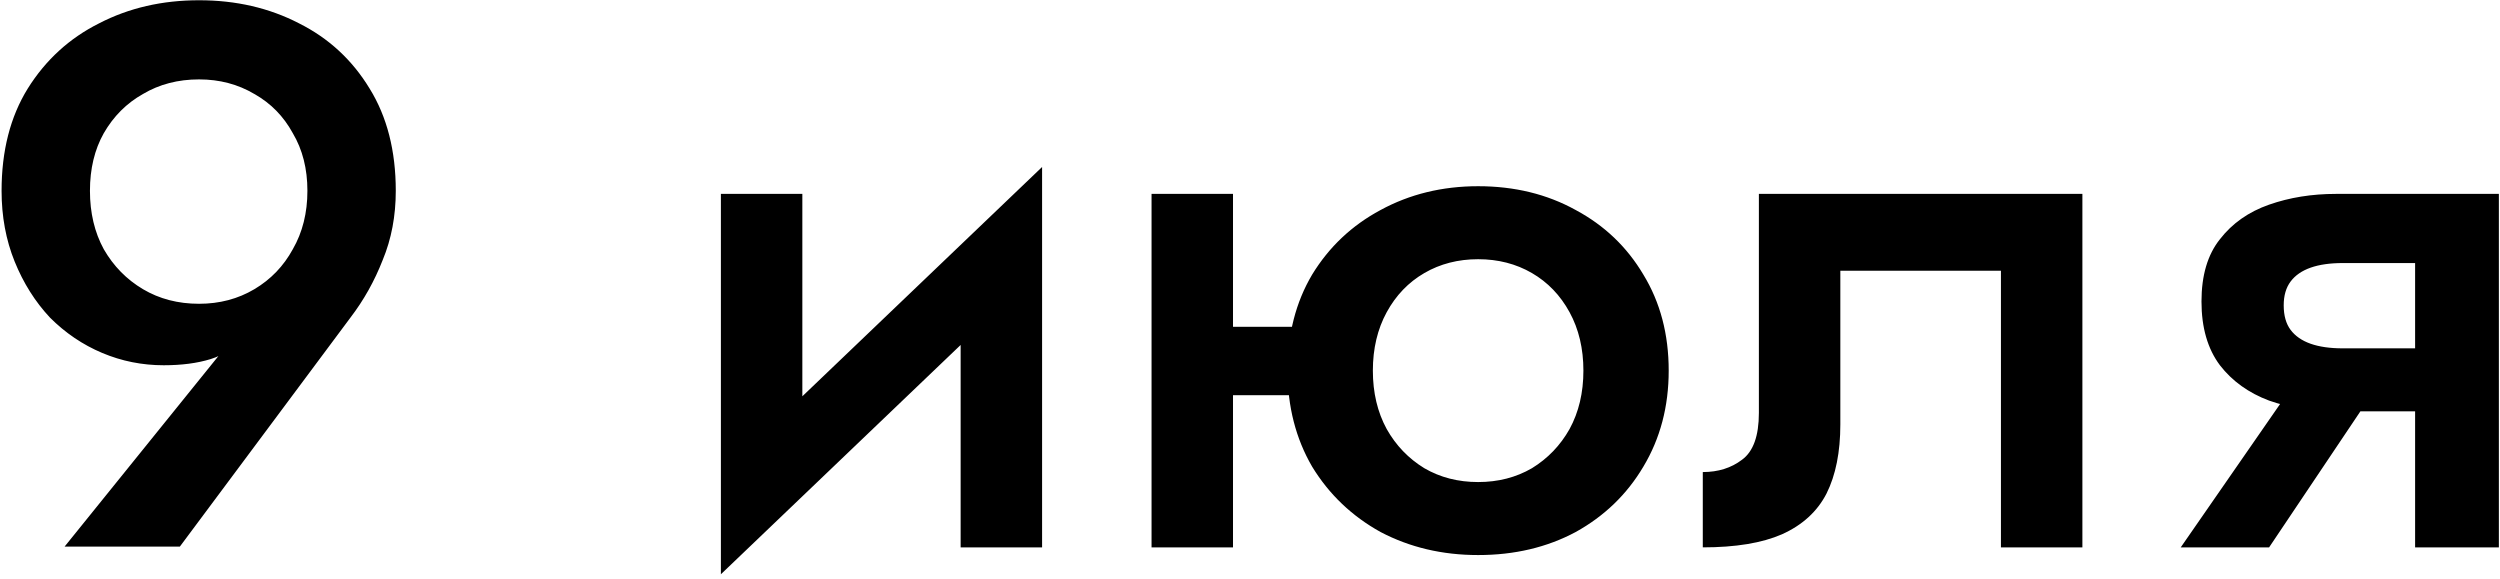 <?xml version="1.0" encoding="UTF-8"?> <svg xmlns="http://www.w3.org/2000/svg" width="475" height="110" viewBox="0 0 475 110" fill="none"> <path d="M58.408 36.256C58.408 40.441 57.483 44.14 55.634 47.352C53.882 50.564 51.449 53.095 48.334 54.944C45.219 56.793 41.715 57.718 37.822 57.718C33.831 57.718 30.279 56.793 27.164 54.944C24.049 53.095 21.567 50.564 19.718 47.352C17.966 44.14 17.09 40.441 17.09 36.256C17.09 32.071 17.966 28.421 19.718 25.306C21.567 22.094 24.049 19.612 27.164 17.86C30.279 16.011 33.831 15.086 37.822 15.086C41.715 15.086 45.219 16.011 48.334 17.86C51.449 19.612 53.882 22.094 55.634 25.306C57.483 28.421 58.408 32.071 58.408 36.256ZM34.172 103.854L66.584 60.346C69.115 57.037 71.159 53.387 72.716 49.396C74.371 45.405 75.198 41.025 75.198 36.256C75.198 28.664 73.543 22.191 70.234 16.838C66.925 11.387 62.447 7.251 56.802 4.428C51.157 1.508 44.83 0.048 37.822 0.048C30.814 0.048 24.487 1.508 18.842 4.428C13.197 7.251 8.671 11.387 5.264 16.838C1.955 22.191 0.3 28.664 0.3 36.256C0.3 41.123 1.127 45.6 2.782 49.688C4.437 53.776 6.675 57.329 9.498 60.346C12.418 63.266 15.727 65.505 19.426 67.062C23.125 68.619 27.018 69.398 31.106 69.398C34.513 69.398 37.481 69.009 40.012 68.23C42.543 67.451 44.976 65.797 47.312 63.266L44.684 63.704L12.272 103.854H34.172ZM197.267 51.44L197.997 31.73L137.699 89.4L136.969 109.11L197.267 51.44ZM152.445 36.84H136.969V109.11L152.445 91.298V36.84ZM197.997 31.73L182.521 49.542V104H197.997V31.73ZM225.657 75.092H256.317V62.098H225.657V75.092ZM218.795 36.84V104H234.271V36.84H218.795ZM244.637 70.42C244.637 77.233 246.194 83.317 249.309 88.67C252.521 93.926 256.852 98.063 262.303 101.08C267.851 104 274.031 105.46 280.845 105.46C287.755 105.46 293.936 104 299.387 101.08C304.837 98.063 309.12 93.926 312.235 88.67C315.447 83.317 317.053 77.233 317.053 70.42C317.053 63.509 315.447 57.426 312.235 52.17C309.12 46.914 304.837 42.826 299.387 39.906C293.936 36.889 287.755 35.38 280.845 35.38C274.031 35.38 267.851 36.889 262.303 39.906C256.852 42.826 252.521 46.914 249.309 52.17C246.194 57.426 244.637 63.509 244.637 70.42ZM260.843 70.42C260.843 66.235 261.719 62.536 263.471 59.324C265.223 56.112 267.607 53.63 270.625 51.878C273.642 50.126 277.049 49.25 280.845 49.25C284.641 49.25 288.047 50.126 291.065 51.878C294.082 53.63 296.467 56.112 298.219 59.324C299.971 62.536 300.847 66.235 300.847 70.42C300.847 74.605 299.971 78.304 298.219 81.516C296.467 84.631 294.082 87.113 291.065 88.962C288.047 90.714 284.641 91.59 280.845 91.59C277.049 91.59 273.642 90.714 270.625 88.962C267.607 87.113 265.223 84.631 263.471 81.516C261.719 78.304 260.843 74.605 260.843 70.42ZM395.654 36.84H334.188V78.45C334.188 82.83 333.118 85.799 330.976 87.356C328.932 88.913 326.45 89.692 323.53 89.692V104C329.76 104 334.772 103.173 338.568 101.518C342.462 99.766 345.284 97.187 347.036 93.78C348.788 90.276 349.664 85.896 349.664 80.64V51.44H380.178V104H395.654V36.84ZM431.13 104L453.468 70.712H437.408L414.34 104H431.13ZM474.784 104V36.84H458.87V104H474.784ZM464.71 66.186H445.146C442.713 66.186 440.669 65.894 439.014 65.31C437.359 64.726 436.094 63.85 435.218 62.682C434.342 61.514 433.904 59.957 433.904 58.01C433.904 56.161 434.342 54.652 435.218 53.484C436.094 52.316 437.359 51.44 439.014 50.856C440.669 50.272 442.713 49.98 445.146 49.98H464.71V36.84H443.832C439.257 36.84 435.023 37.521 431.13 38.884C427.237 40.247 424.122 42.437 421.786 45.454C419.45 48.374 418.282 52.316 418.282 57.28C418.282 62.244 419.45 66.283 421.786 69.398C424.122 72.415 427.237 74.654 431.13 76.114C435.023 77.477 439.257 78.158 443.832 78.158H464.71V66.186Z" fill="black"></path> </svg> 